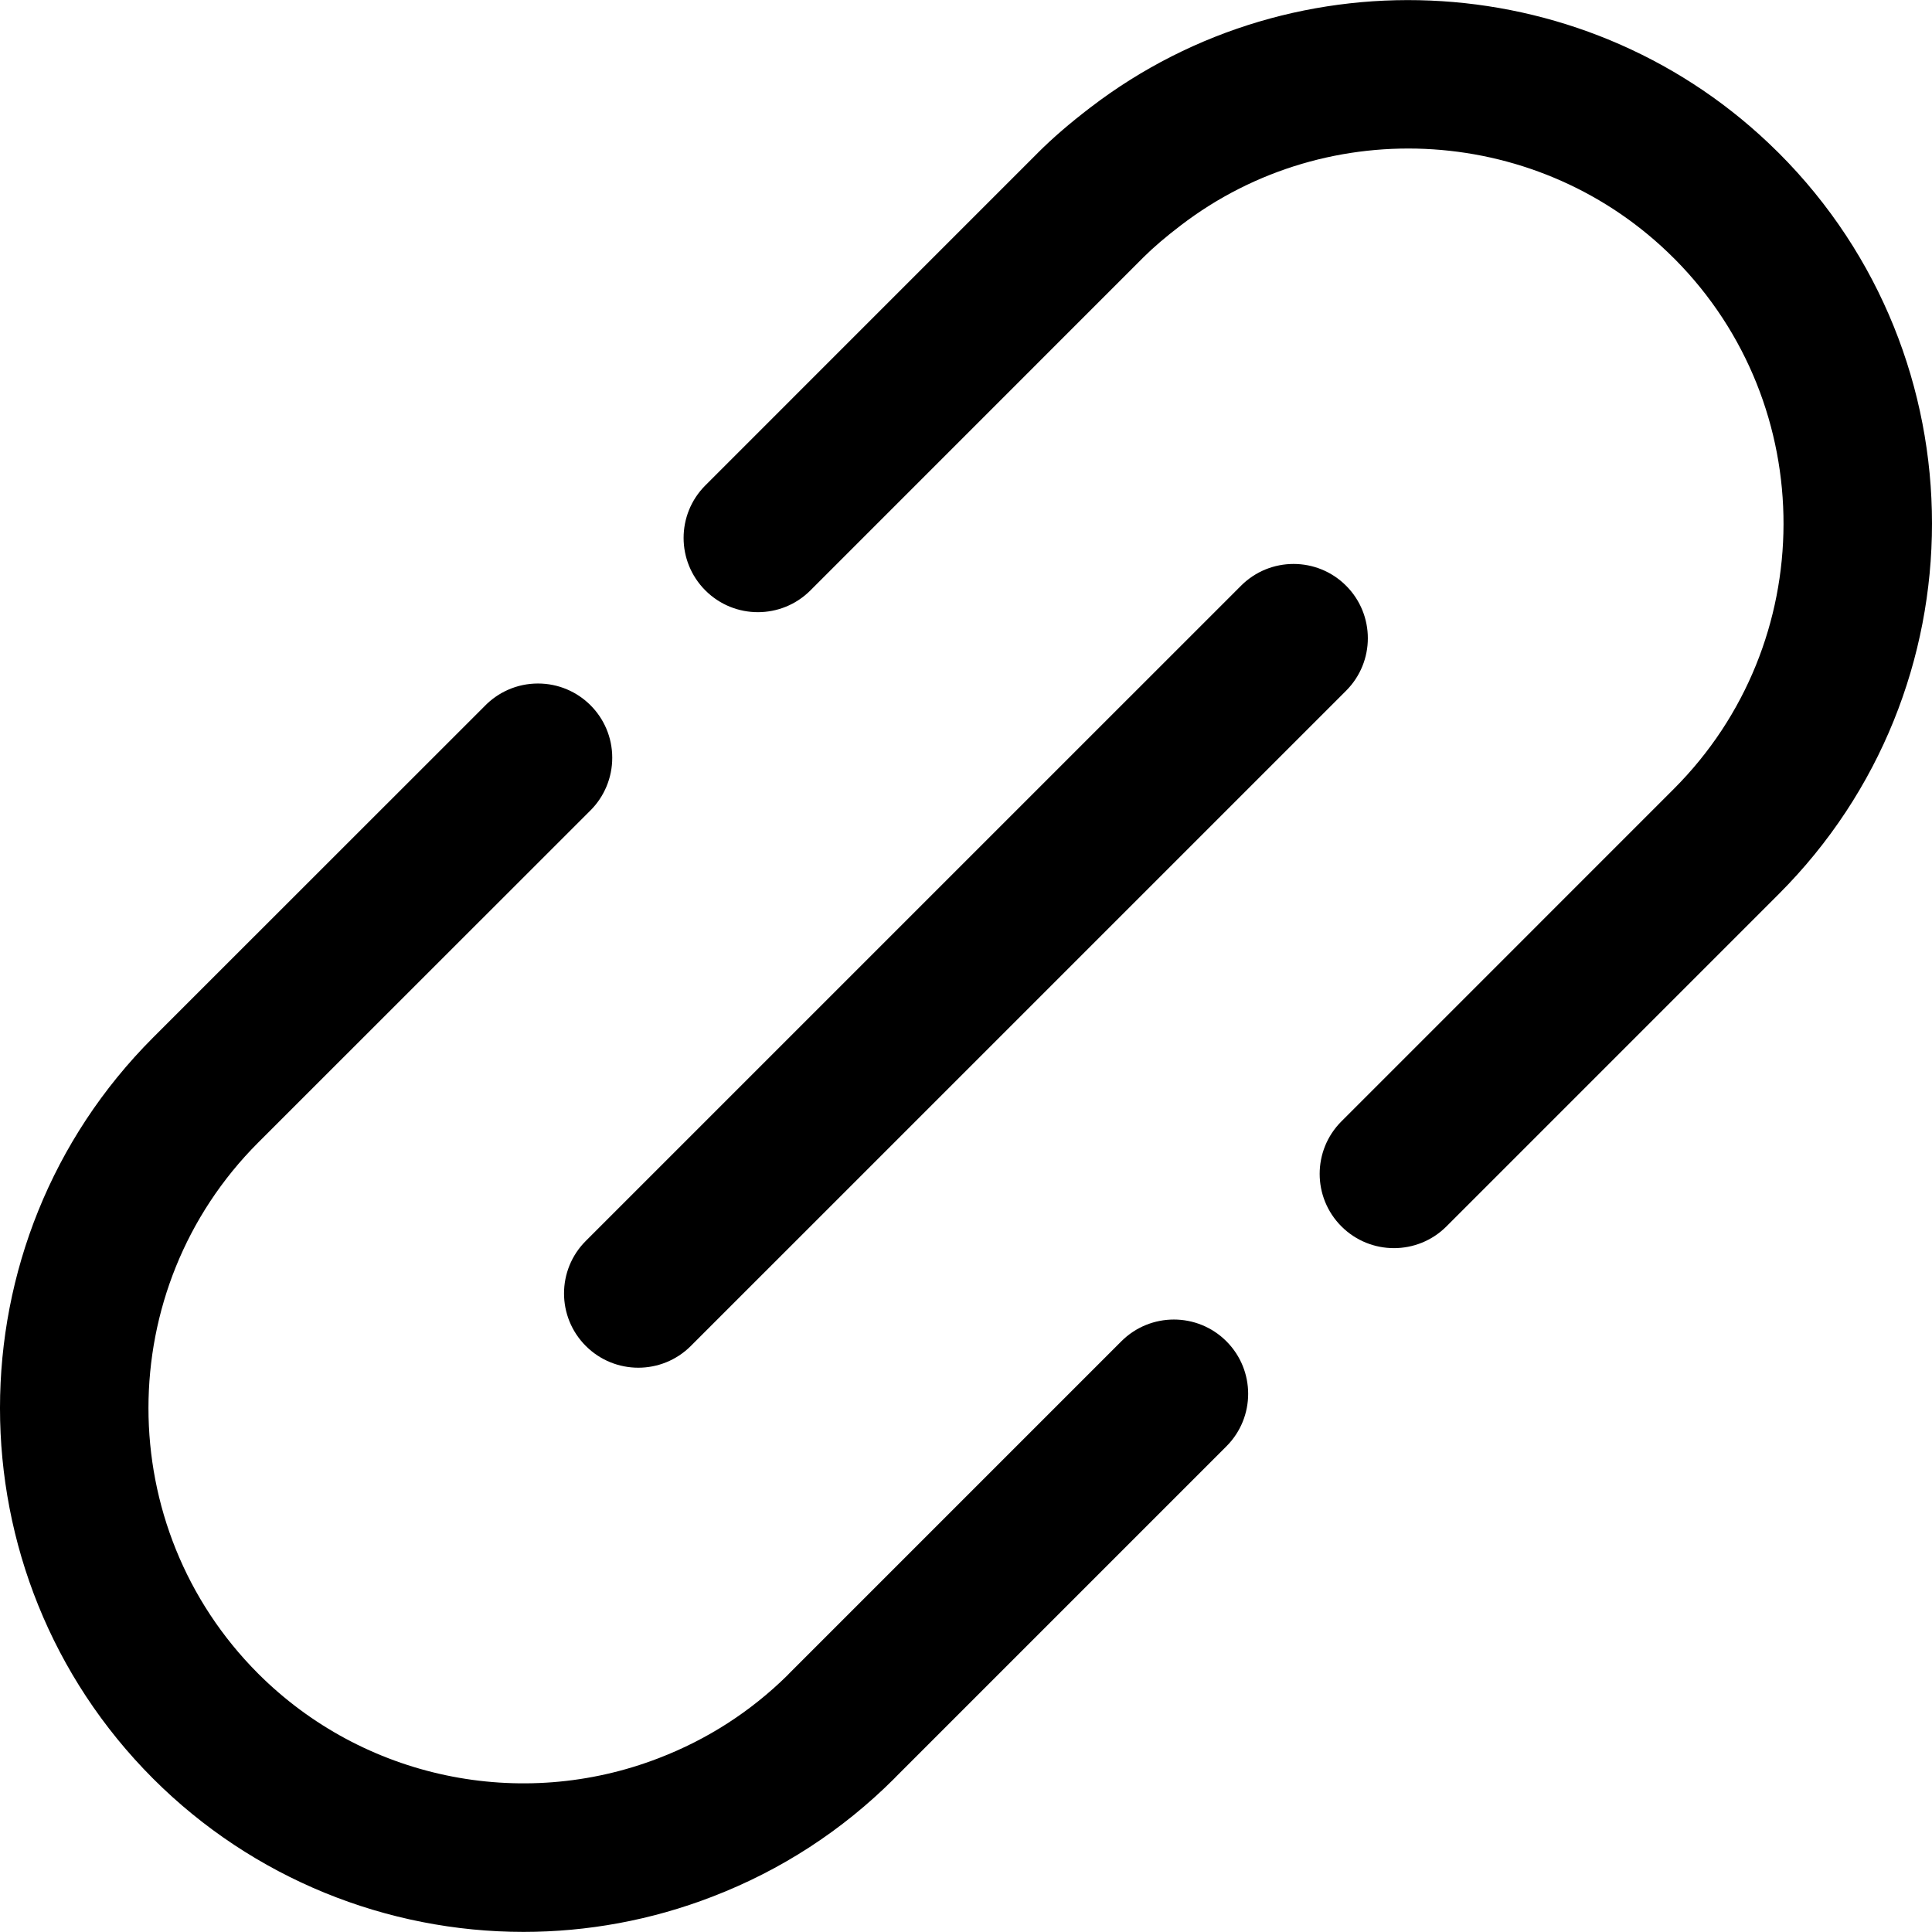 <?xml version="1.0" encoding="iso-8859-1"?>
<!-- Generator: Adobe Illustrator 18.0.0, SVG Export Plug-In . SVG Version: 6.00 Build 0)  -->
<!DOCTYPE svg PUBLIC "-//W3C//DTD SVG 1.1//EN" "http://www.w3.org/Graphics/SVG/1.1/DTD/svg11.dtd">
<svg version="1.1" id="Capa_1" xmlns="http://www.w3.org/2000/svg" xmlns:xlink="http://www.w3.org/1999/xlink" x="0px" y="0px"
	 viewBox="0 0 195.085 195.085" style="enable-background:new 0 0 195.085 195.085;" xml:space="preserve">
<g>
	<path d="M179.617,15.453c-0.051-0.05-0.102-0.1-0.154-0.149c-18.689-18.549-48.477-20.463-69.37-4.441
		c-2.091,1.599-3.776,3.053-5.302,4.575c-0.044,0.044-0.087,0.088-0.13,0.133L71.224,49.012c-2.929,2.929-2.929,7.678,0.001,10.606
		c2.93,2.93,7.679,2.929,10.606-0.001l33.561-33.566c0.035-0.035,0.069-0.07,0.104-0.105c1.023-1.01,2.205-2.02,3.715-3.174
		c15.008-11.508,36.411-10.098,49.789,3.281c0.044,0.044,0.089,0.088,0.134,0.131c14.652,14.786,14.611,38.742-0.124,53.483
		l-33.559,33.563c-2.929,2.929-2.929,7.678,0.001,10.606c1.465,1.464,3.384,2.196,5.303,2.196c1.919,0,3.839-0.732,5.304-2.197
		l33.56-33.563C200.241,69.641,200.241,36.077,179.617,15.453z"/>
	<path d="M113.23,135.437l-33.541,33.542c-0.066,0.067-0.132,0.136-0.196,0.205c-3.708,3.648-8.059,6.449-12.945,8.333
		c-13.995,5.418-29.888,2.07-40.481-8.524c-14.768-14.784-14.768-38.84,0-53.619L59.624,81.83c1.406-1.407,2.197-3.315,2.197-5.305
		v-0.013c0-4.143-3.357-7.494-7.5-7.494c-2.135,0-4.062,0.895-5.428,2.328l-33.435,33.422c-20.61,20.628-20.612,54.195-0.002,74.828
		c10.095,10.097,23.628,15.479,37.411,15.479c6.414-0.001,12.884-1.167,19.084-3.566c6.922-2.667,13.088-6.67,18.326-11.896
		c0.076-0.075,0.15-0.153,0.223-0.232l33.337-33.337c2.929-2.93,2.929-7.678-0.001-10.607
		C120.909,132.509,116.16,132.509,113.23,135.437z"/>
	<path d="M59.15,135.908c1.465,1.465,3.384,2.197,5.304,2.197c1.919,0,3.839-0.732,5.303-2.196l66.164-66.161
		c2.93-2.929,2.93-7.678,0.001-10.606c-2.929-2.93-7.678-2.929-10.606-0.001l-66.164,66.161
		C56.221,128.23,56.221,132.979,59.15,135.908z"/>
</g>
<g>
</g>
<g>
</g>
<g>
</g>
<g>
</g>
<g>
</g>
<g>
</g>
<g>
</g>
<g>
</g>
<g>
</g>
<g>
</g>
<g>
</g>
<g>
</g>
<g>
</g>
<g>
</g>
<g>
</g>
</svg>
